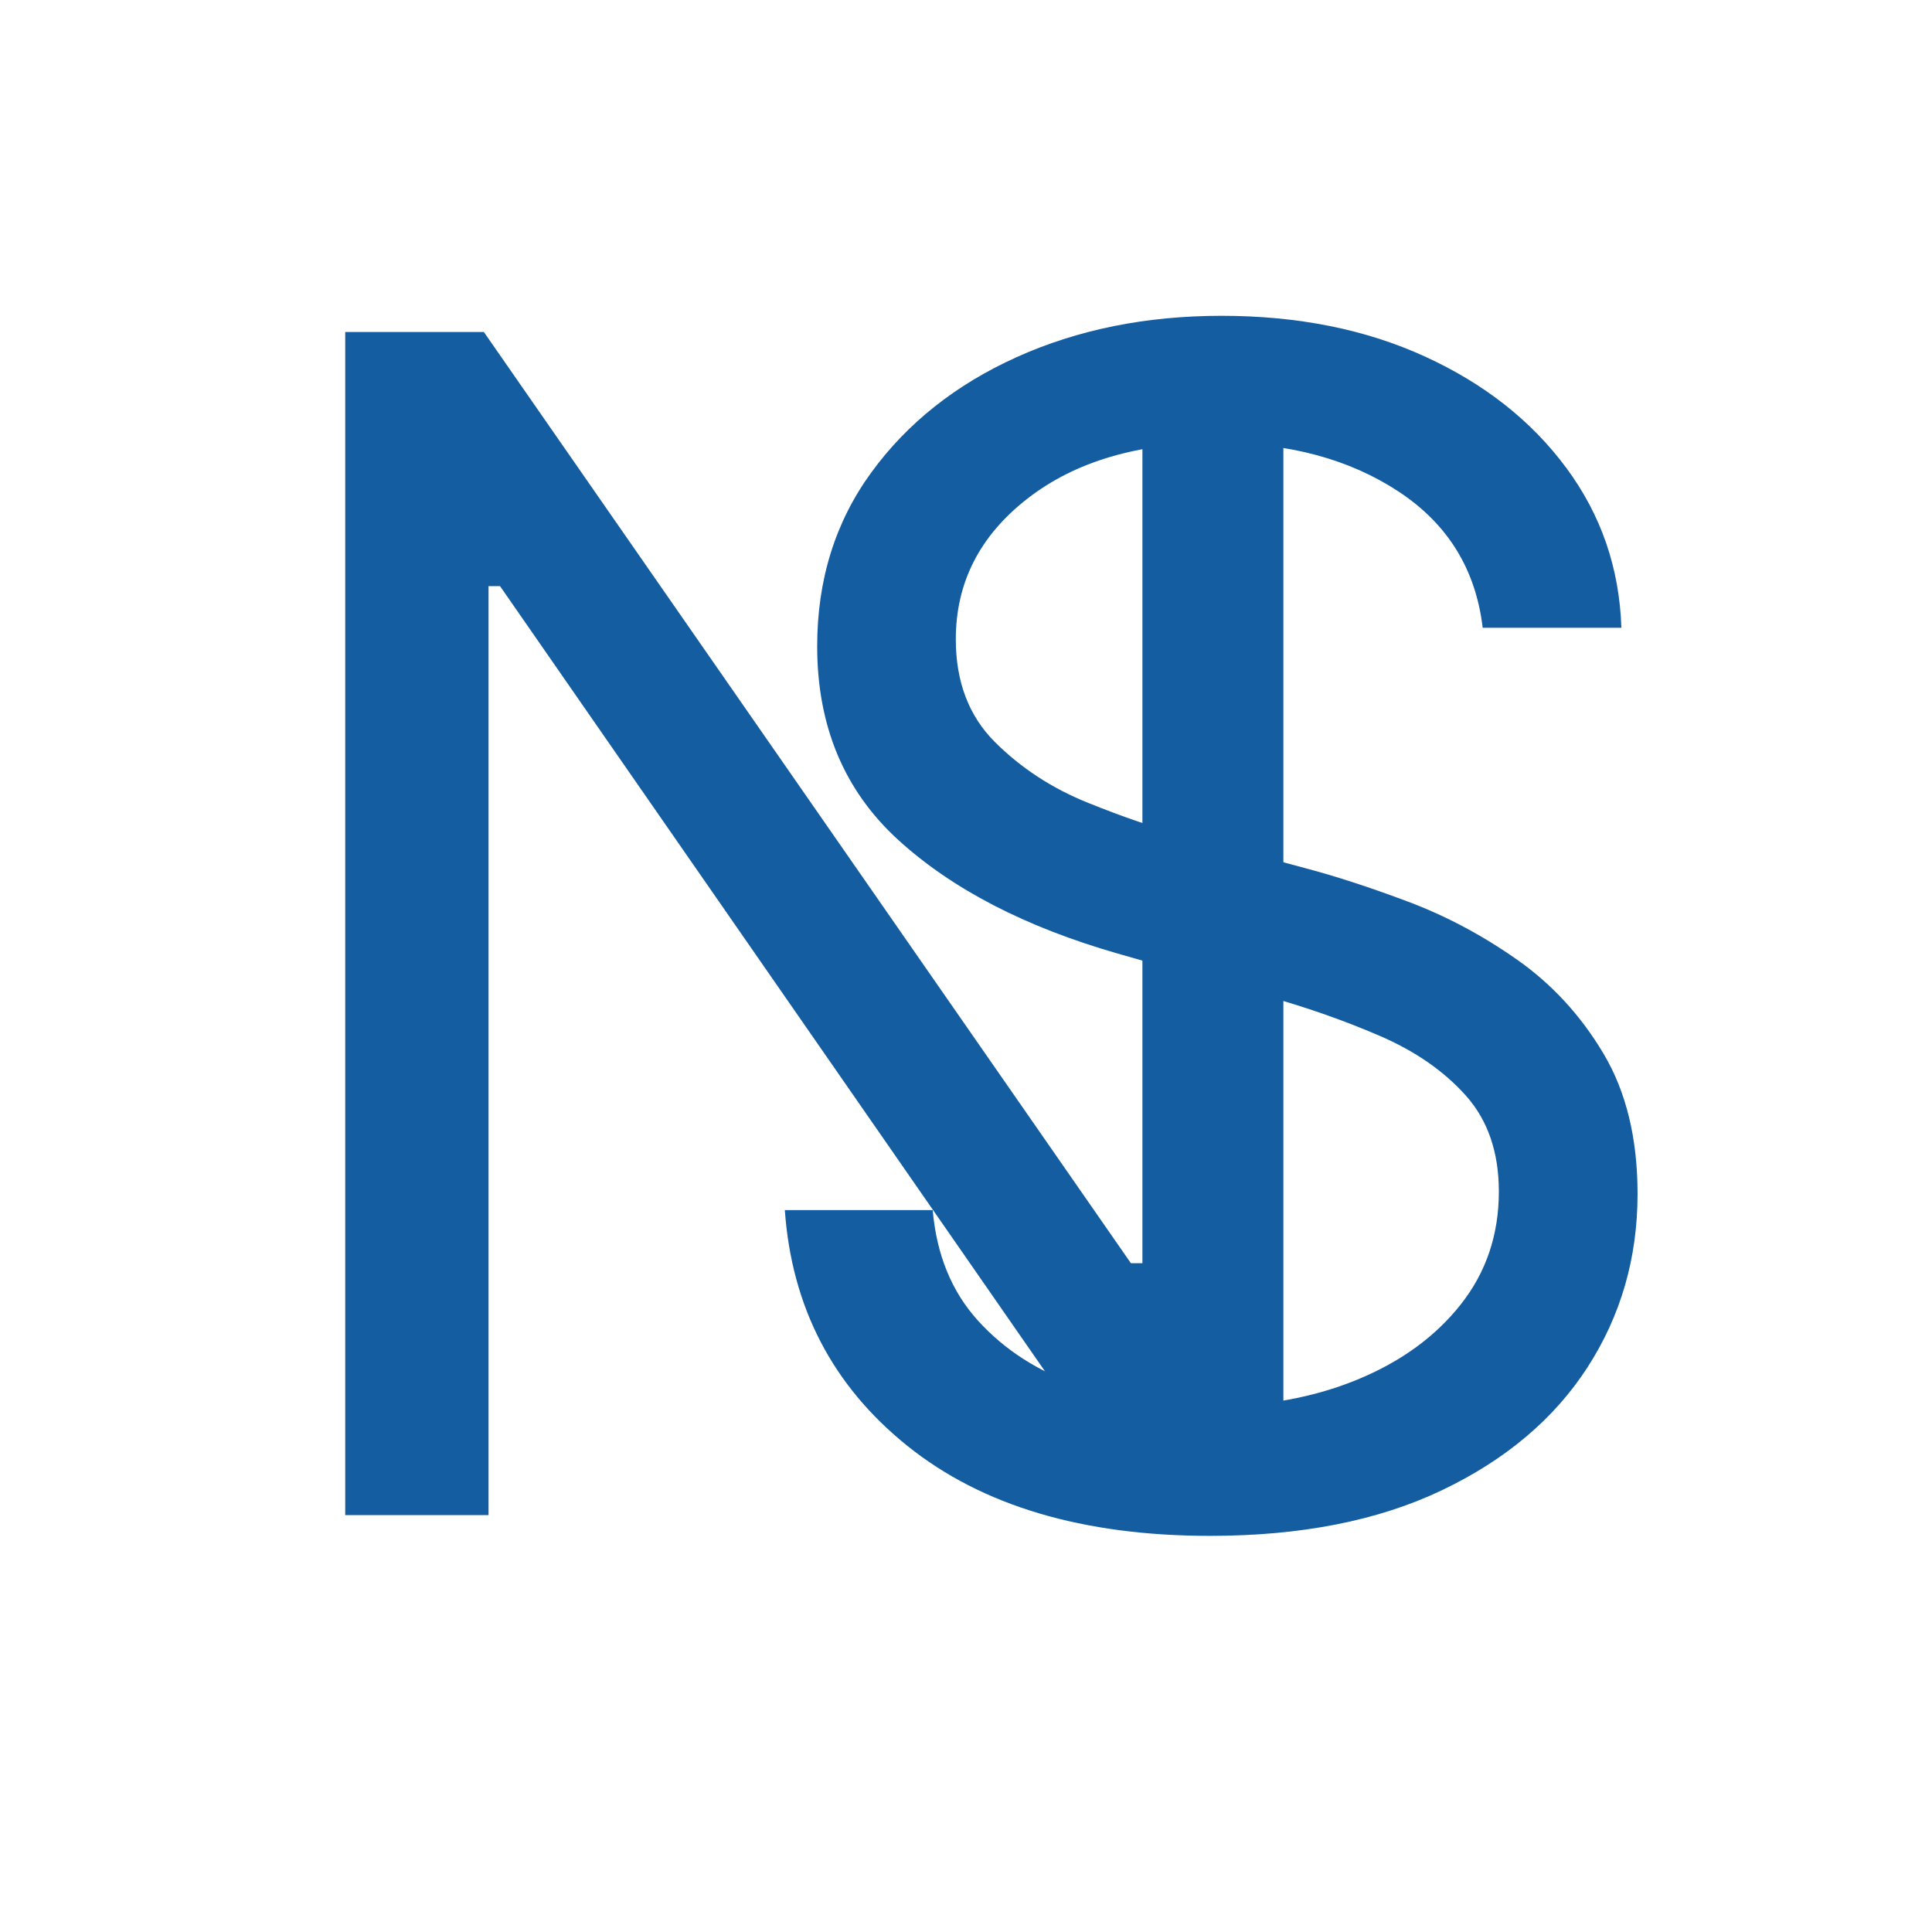 <svg xmlns="http://www.w3.org/2000/svg" xmlns:xlink="http://www.w3.org/1999/xlink" width="500" zoomAndPan="magnify" viewBox="0 0 375 375" height="500" preserveAspectRatio="xMidYMid meet" version="1.0"><defs><g/></defs><g fill="#145da0" fill-opacity="1"><g transform="translate(39.196, 294.079)"><g><path d="M 209.906 -229.641 L 209.906 0 L 183 0 L 57.859 -180.312 L 55.625 -180.312 L 55.625 0 L 27.812 0 L 27.812 -229.641 L 54.719 -229.641 L 180.312 -48.891 L 182.547 -48.891 L 182.547 -229.641 Z M 209.906 -229.641 "/></g></g></g><g fill="#145da0" fill-opacity="1"><g transform="translate(134.396, 294.079)"><g><path d="M 153.391 -172.234 C 152.047 -183.598 146.586 -192.422 137.016 -198.703 C 127.453 -204.984 115.719 -208.125 101.812 -208.125 C 86.562 -208.125 74.301 -204.516 65.031 -197.297 C 55.758 -190.086 51.125 -180.988 51.125 -170 C 51.125 -161.77 53.645 -155.129 58.688 -150.078 C 63.738 -145.035 69.723 -141.113 76.641 -138.312 C 83.555 -135.508 89.852 -133.363 95.531 -131.875 L 118.859 -125.594 C 124.836 -124.02 131.508 -121.848 138.875 -119.078 C 146.238 -116.316 153.301 -112.562 160.062 -107.812 C 166.832 -103.062 172.422 -96.988 176.828 -89.594 C 181.242 -82.195 183.453 -73.113 183.453 -62.344 C 183.453 -49.938 180.219 -38.723 173.75 -28.703 C 167.281 -18.691 157.859 -10.734 145.484 -4.828 C 133.117 1.078 118.113 4.031 100.469 4.031 C 75.801 4.031 56.211 -1.797 41.703 -13.453 C 27.203 -25.117 19.281 -40.367 17.938 -59.203 L 46.641 -59.203 C 47.391 -50.535 50.32 -43.379 55.438 -37.734 C 60.562 -32.086 67.066 -27.898 74.953 -25.172 C 82.848 -22.441 91.352 -21.078 100.469 -21.078 C 111.082 -21.078 120.613 -22.816 129.062 -26.297 C 137.508 -29.773 144.195 -34.633 149.125 -40.875 C 154.062 -47.113 156.531 -54.422 156.531 -62.797 C 156.531 -70.422 154.398 -76.625 150.141 -81.406 C 145.879 -86.188 140.27 -90.07 133.312 -93.062 C 126.363 -96.062 118.852 -98.68 110.781 -100.922 L 82.531 -109 C 64.594 -114.156 50.391 -121.516 39.922 -131.078 C 29.453 -140.648 24.219 -153.172 24.219 -168.641 C 24.219 -181.504 27.711 -192.738 34.703 -202.344 C 41.691 -211.945 51.109 -219.422 62.953 -224.766 C 74.805 -230.109 88.062 -232.781 102.719 -232.781 C 117.52 -232.781 130.676 -230.145 142.188 -224.875 C 153.695 -219.613 162.832 -212.422 169.594 -203.297 C 176.363 -194.172 179.938 -183.816 180.312 -172.234 Z M 153.391 -172.234 "/></g></g></g></svg>